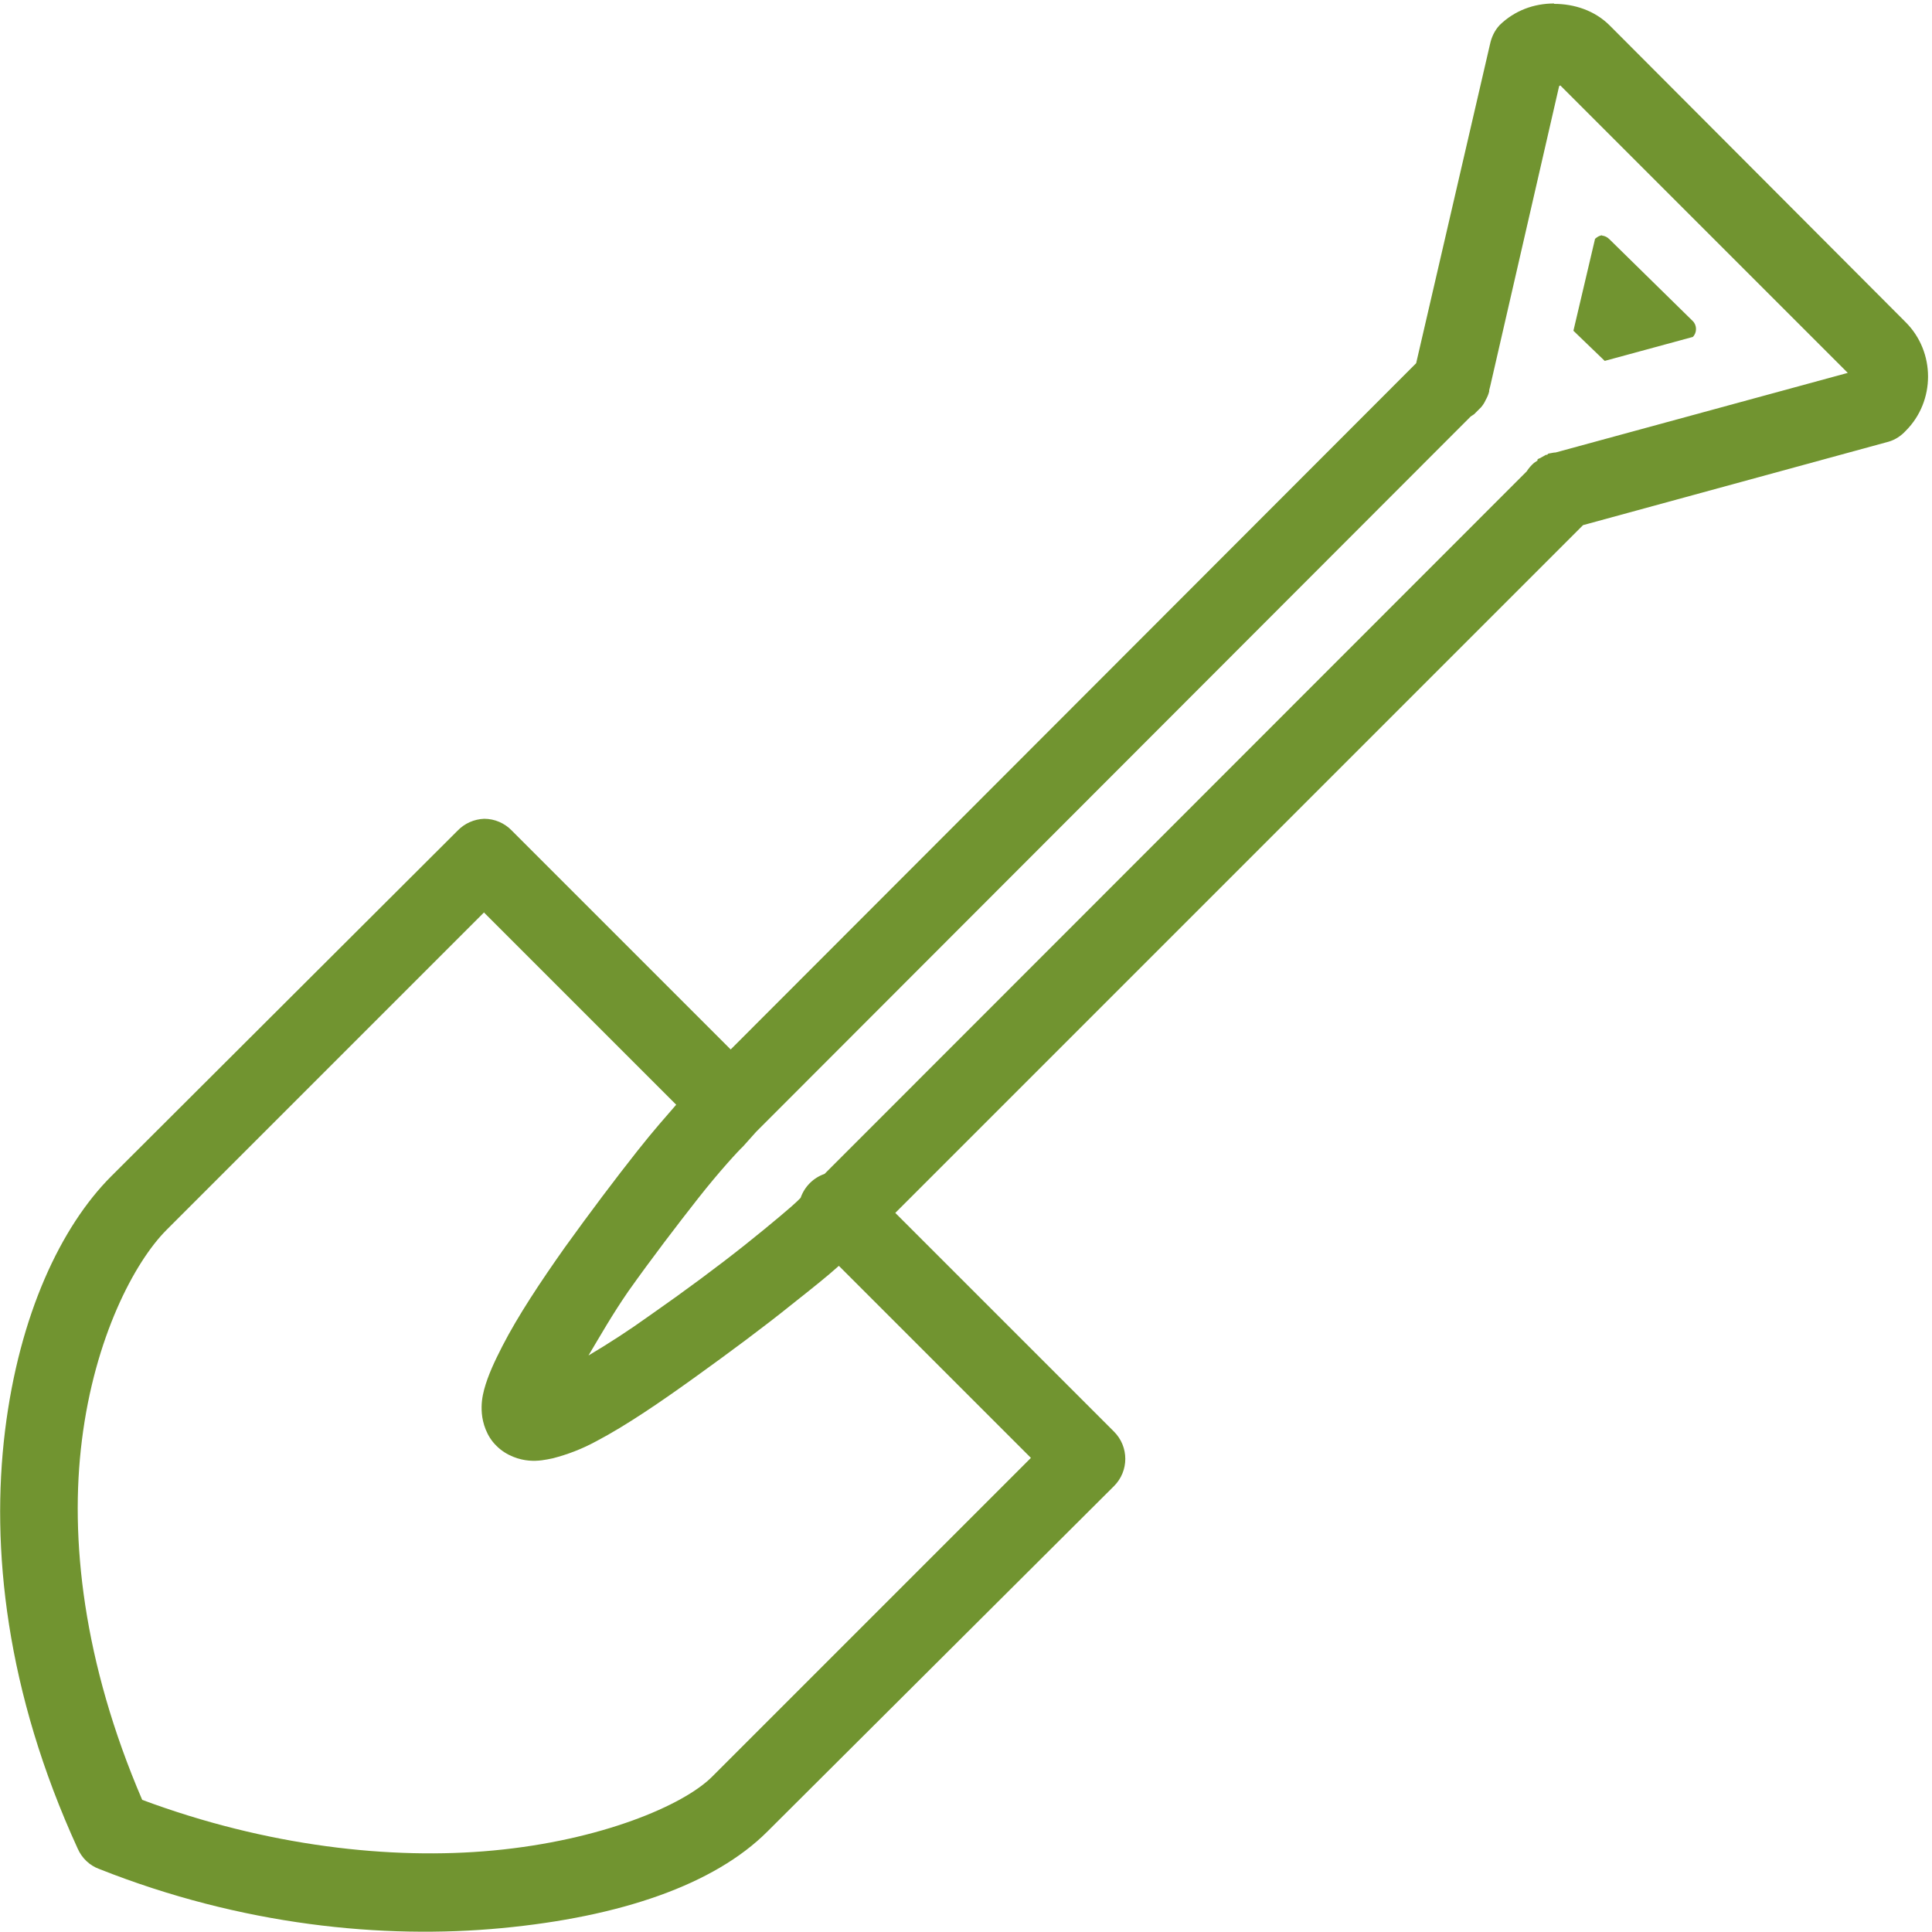 <?xml version="1.0" encoding="UTF-8"?><svg id="Ebene_1" xmlns="http://www.w3.org/2000/svg" viewBox="0 0 50 50"><defs><style>.cls-1{fill:#719430;}</style></defs><path class="cls-1" d="M40.22,.09c-.52,0-1.02,.18-1.41,.56-.13,.14-.21,.31-.25,.5l-1.91,8.25L18.91,27.16l-5.66-5.66c-.19-.2-.45-.31-.72-.31-.26,.01-.51,.12-.69,.31L2.88,30.44c-1.3,1.3-2.38,3.58-2.75,6.59-.37,3.02,.02,6.75,1.88,10.81,.11,.25,.31,.44,.56,.53,3.68,1.46,7.34,1.82,10.41,1.53s5.5-1.12,6.88-2.5l8.97-8.94c.39-.39,.39-1.02,0-1.41l-5.66-5.66L40.97,13.59l7.91-2.16c.17-.05,.32-.15,.44-.28,.77-.77,.77-2.04,0-2.81L41.66,.66c-.39-.39-.92-.56-1.44-.56Zm.16,2.12l7.44,7.44-7.56,2.06c-.06,0-.12,.02-.19,.03l-.03,.03h-.03c-.05,.03-.11,.06-.16,.09-.02,0-.04,.02-.06,.03v.03s-.06,.04-.09,.06c-.07,.06-.14,.14-.19,.22L21.34,30.38c-.29,.1-.52,.33-.62,.62l-.09,.09c-.1,.1-.65,.57-1.34,1.12s-1.58,1.21-2.44,1.81c-.6,.43-1.1,.75-1.62,1.06,.31-.52,.61-1.05,1.03-1.66,.61-.86,1.26-1.71,1.81-2.41s1.05-1.24,1.16-1.34l.34-.38s.04-.04,.06-.06L38.06,10.78s.06-.04,.09-.06l.12-.12s.04-.04,.06-.06c.05-.06,.09-.12,.12-.19,.04-.07,.07-.14,.09-.22v-.03s.02-.08,.03-.12l1.78-7.75Zm1.09,3.88c-.07,0-.13,.04-.19,.09l-.56,2.38,.81,.78,2.28-.62c.11-.11,.11-.3,0-.41l-2.16-2.12c-.05-.05-.12-.09-.19-.09ZM12.53,23.62l4.97,4.97c-.26,.3-.59,.67-1,1.19-.57,.72-1.24,1.61-1.88,2.5-.63,.89-1.22,1.78-1.62,2.56-.2,.39-.37,.75-.47,1.12-.05,.19-.08,.38-.06,.62s.12,.59,.38,.84c.26,.26,.6,.36,.84,.38s.43-.02,.62-.06c.38-.1,.73-.23,1.12-.44,.78-.41,1.67-1.02,2.56-1.66s1.78-1.3,2.5-1.88c.53-.42,.92-.73,1.22-1l4.97,4.97-8.25,8.25c-.75,.75-2.89,1.65-5.66,1.91-2.65,.25-5.87-.11-9.09-1.31-1.53-3.56-1.88-6.77-1.56-9.31,.33-2.65,1.36-4.61,2.19-5.44l8.22-8.22Z"/></svg>
